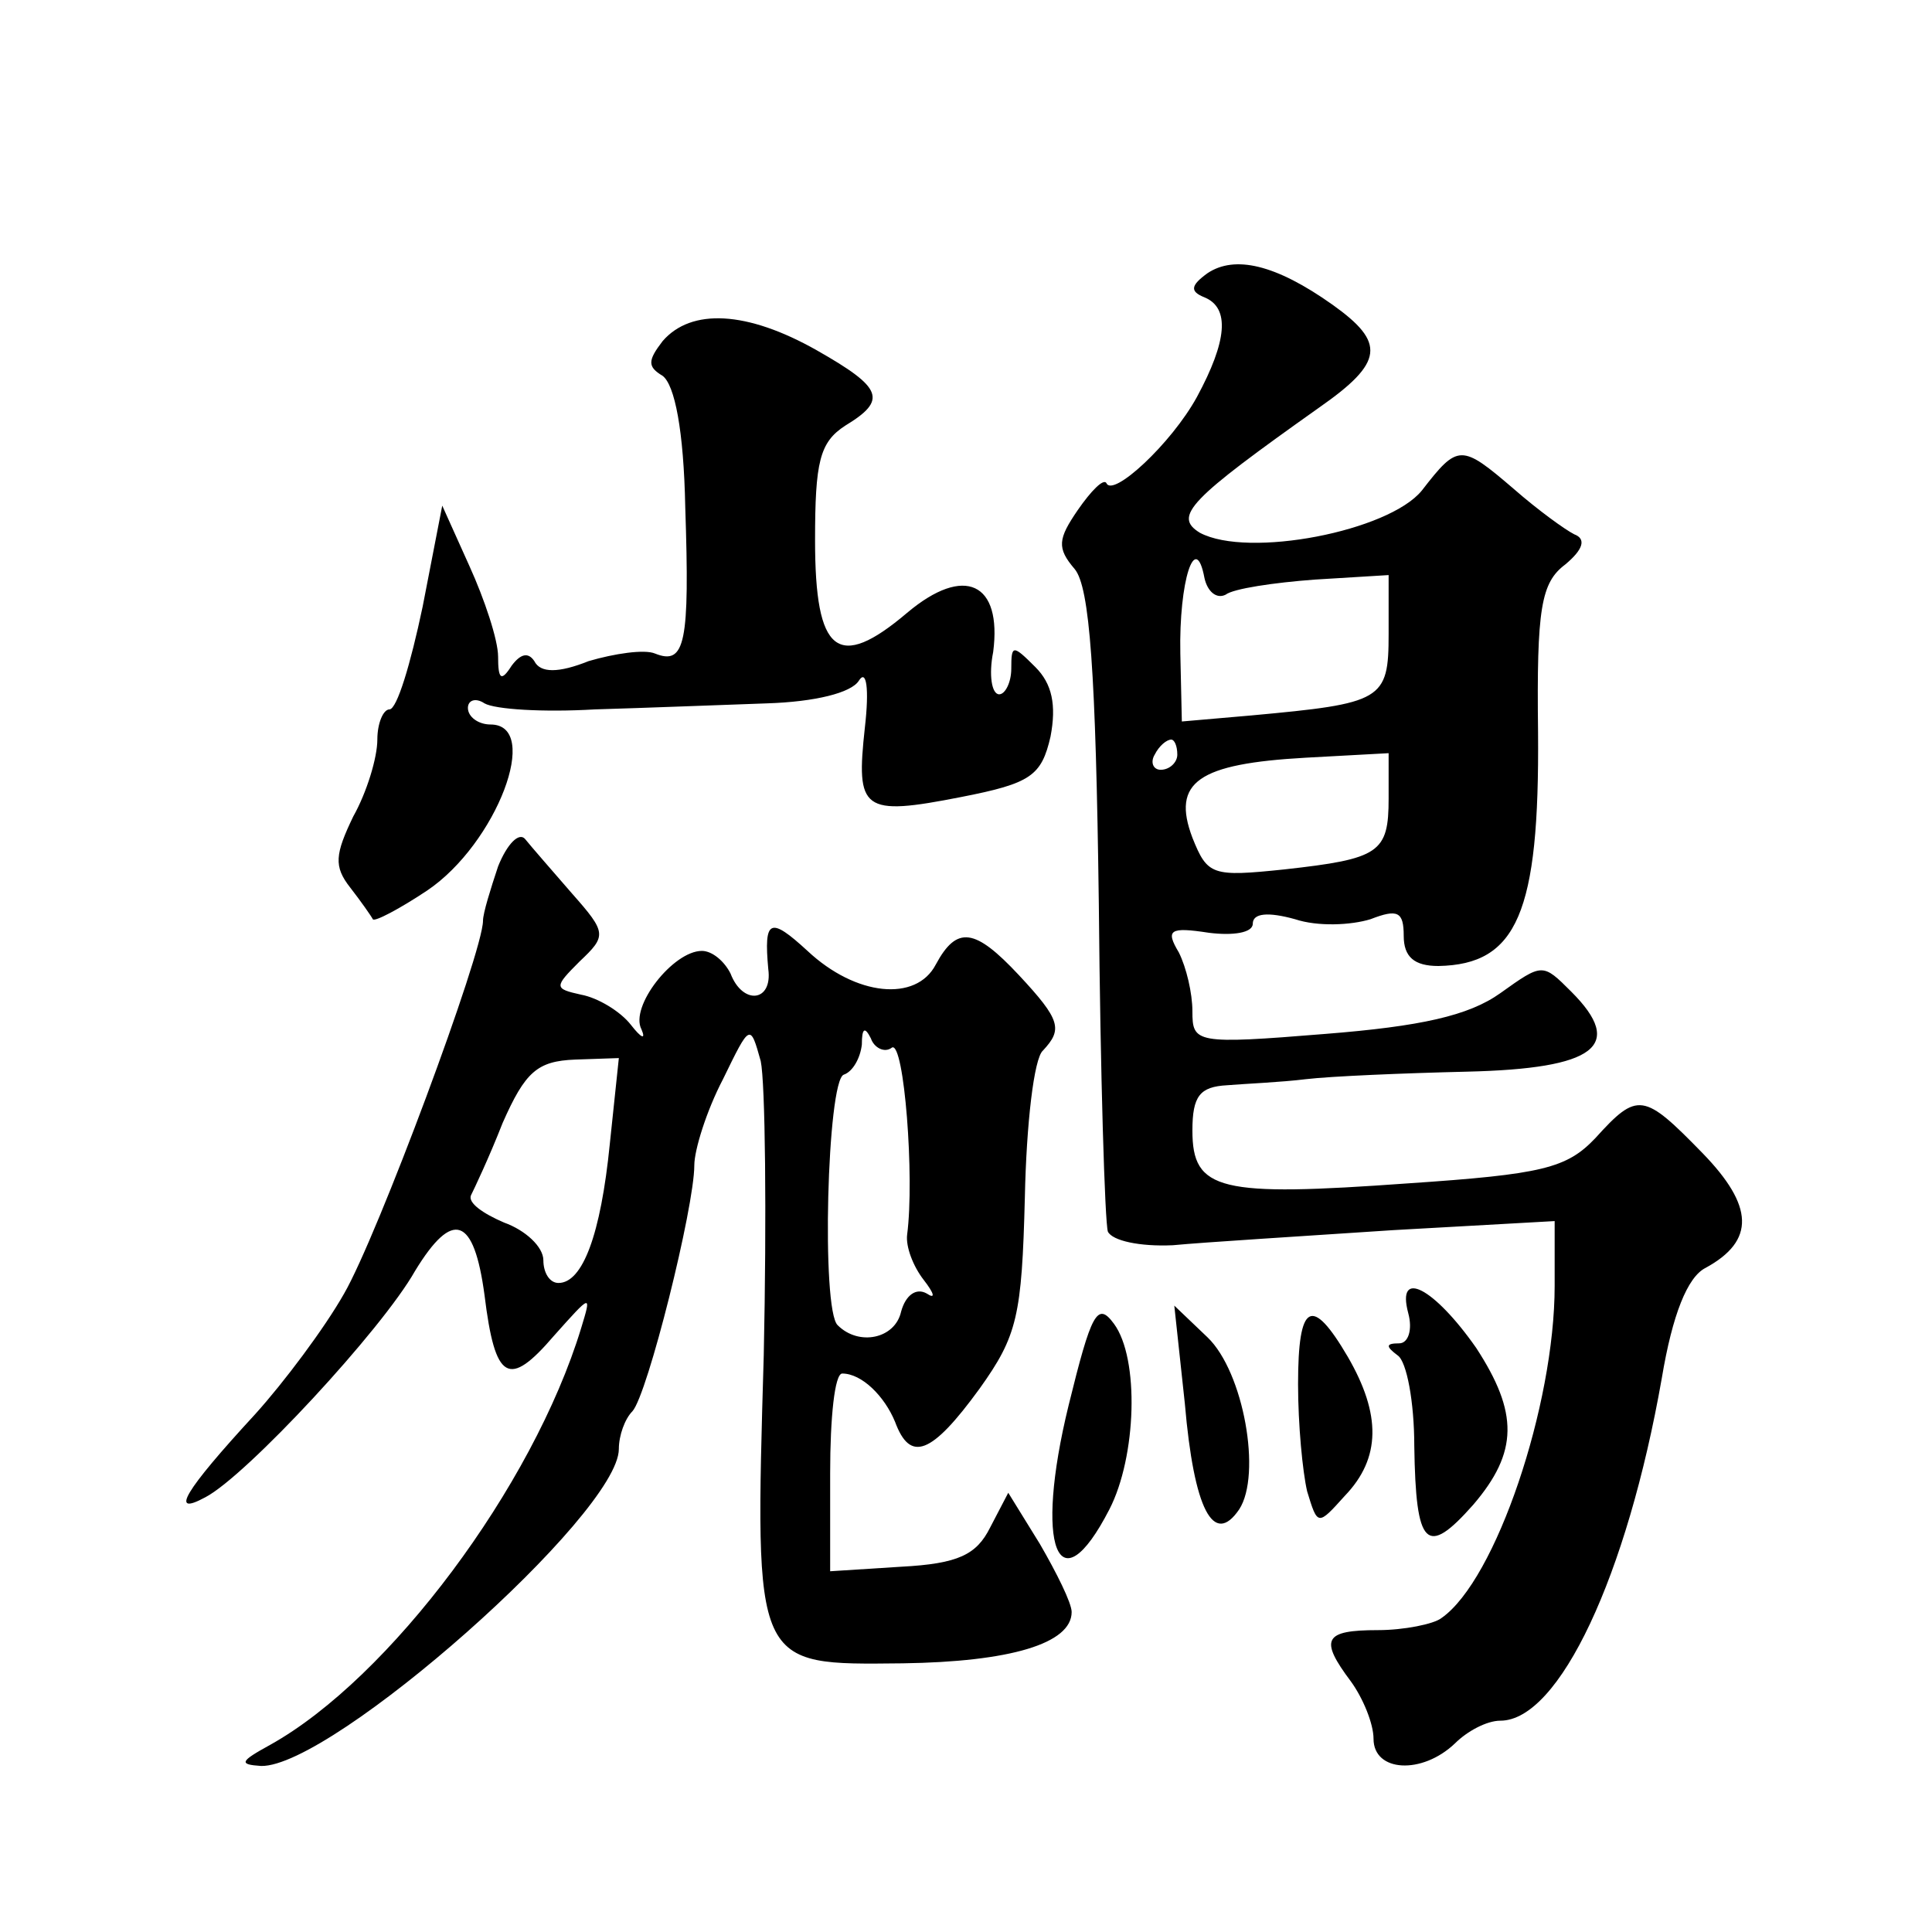 <?xml version="1.0" standalone="no"?>
<!DOCTYPE svg PUBLIC "-//W3C//DTD SVG 20010904//EN"
 "http://www.w3.org/TR/2001/REC-SVG-20010904/DTD/svg10.dtd">
<svg version="1.0" xmlns="http://www.w3.org/2000/svg"
 width="128pt" height="128pt" viewBox="0 0 128 128"
 preserveAspectRatio="xMidYMid meet">
<g transform="translate(0,128) scale(0.1,-0.1)"
fill="#0" stroke="none">
<path d="M800 1099 c-11 -8 -12 -12 -2 -16 17 -7 15 -29 -5 -66 -17 -31 -56 -67
-60 -57 -2 3 -10 -5 -19 -18 -13 -19 -14 -25 -2 -39 10 -12 14 -68 16 -222 1 -113
4 -211 6 -217 3 -6 21 -10 43 -9 21 2 86 6 146 10 l107 6 0 -43 c0 -79 -39 -195
-75 -220 -5 -4 -25 -8 -42 -8 -36 0 -39 -6 -18 -34 8 -11 15 -28 15 -38 0 -22 32
-24 54 -3 8 8 21 15 30 15 39 0 84 96 107 227 7 42 17 67 29 73 33 18 32 41 -2
76 -39 40 -43 41 -71 10 -19 -20 -35 -24 -124 -30 -125 -9 -143 -5 -143 35 0 23
5 29 23 30 12 1 36 2 52 4 17 2 65 4 107 5 85 2 105 17 69 53 -19 19 -19 19 -47
-1 -21 -15 -53 -22 -116 -27 -86 -7 -88 -6 -88 15 0 12 -4 29 -9 39 -9 15 -6 17
20 13 16 -2 29 0 29 6 0 7 10 8 28 3 15 -5 37 -4 50 0 18 7 22 5 22 -11 0 -14 7
-20 23 -20 52 1 67 35 66 155 -1 82 2 99 18 111 12 10 14 17 6 20 -6 3 -24 16 -40
30 -35 30 -37 30 -61 -1 -22 -27 -115 -45 -147 -28 -18 11 -7 22 79 83 43 30 44
43 9 68 -38 27 -65 33 -83 21z m12 -213 c5 4 32 8 59 10 l49 3 0 -39 c0 -44 -4
-46 -91 -54 l-46 -4 -1 45 c-1 48 10 82 16 50 2 -9 8 -14 14 -11z m-32 -106 c0
-5 -5 -10 -11 -10 -5 0 -7 5 -4 10 3 6 8 10 11 10 2 0 4 -4 4 -10z m140 -29 c0
-36 -6 -40 -69 -47 -48 -5 -51 -4 -61 21 -14 37 4 49 75 53 l55 3 0 -30z M439 1054
c-10 -13 -10 -17 0 -23 8 -6 14 -36 15 -87 3 -90 0 -105 -20 -97 -7 3 -27 0 -44
-5 -20 -8 -32 -8 -36 0 -4 6 -9 5 -15 -3 -7 -11 -9 -9 -9 6 0 11 -9 38 -19 60 l-18
40 -13 -67 c-8 -38 -17 -68 -22 -68 -4 0 -8 -9 -8 -20 0 -12 -7 -35 -16 -51 -12
-25 -13 -33 -2 -47 7 -9 14 -19 15 -21 1 -2 18 7 36 19 46 31 76 110 42 110 -8
0 -15 5 -15 11 0 5 5 7 11 3 7 -4 39 -6 73 -4 34 1 85 3 114 4 32 1 56 7 61 15
5 8 7 -5 4 -31 -6 -55 -2 -59 64 -46 46 9 53 14 59 40 4 21 1 35 -10 46 -15 15
-16 15 -16 -1 0 -9 -4 -17 -8 -17 -5 0 -7 13 -4 28 6 46 -19 58 -57 26 -46 -39
-61 -27 -61 48 0 52 3 65 20 76 28 17 25 25 -19 50 -46 26 -83 28 -102 6z M330
706 c-5 -15 -10 -31 -10 -36 0 -21 -70 -209 -92 -247 -13 -23 -40 -59 -59 -80 -47
-51 -57 -68 -33 -55 27 14 117 111 139 150 25 41 39 36 46 -16 7 -57 16 -62 46
-27 25 28 25 28 18 5 -32 -105 -127 -232 -206 -276 -20 -11 -21 -13 -6 -14 47 -1
237 167 237 210 0 9 4 20 9 25 10 11 41 135 41 163 0 10 8 36 19 57 18 37 18 37
25 12 3 -14 4 -102 2 -195 -6 -208 -7 -205 92 -204 71 1 112 13 112 34 0 6 -10
26 -21 45 l-21 34 -12 -23 c-9 -18 -21 -24 -59 -26 l-47 -3 0 65 c0 37 3 66 8 66
13 0 28 -15 35 -32 10 -27 24 -22 56 22 25 35 28 48 30 127 1 48 6 92 12 97 13
14 12 20 -16 50 -29 31 -41 33 -55 7 -13 -25 -53 -21 -85 9 -25 23 -29 21 -26 -12
3 -22 -17 -24 -25 -3 -4 8 -12 15 -19 15 -19 0 -48 -37 -40 -52 3 -7 0 -6 -7 3
-7 9 -22 18 -33 20 -18 4 -18 5 -1 22 18 17 18 19 -5 45 -13 15 -27 31 -31 36 -4
5 -12 -3 -18 -18z m261 -120 c8 4 15 -86 10 -124 -1 -8 4 -21 11 -30 7 -9 8 -13
2 -9 -7 4 -14 -1 -17 -12 -4 -18 -28 -23 -42 -9 -11 10 -7 162 4 166 6 2 11 11
12 20 0 11 2 12 6 4 2 -6 9 -10 14 -6z m-187 -64 c-6 -60 -18 -92 -34 -92 -6 0
-10 7 -10 15 0 9 -12 20 -26 25 -14 6 -24 13 -22 18 2 4 12 25 21 48 15 34 23 41
48 42 l29 1 -6 -57z M933 410 c3 -11 0 -20 -6 -20 -9 0 -9 -2 -1 -8 6 -4 11 -31
11 -60 1 -67 8 -74 39 -39 30 35 30 61 2 104 -28 40 -53 53 -45 23z M708 349 c-23
-94 -7 -135 27 -69 18 35 20 100 3 123 -11 15 -15 7 -30 -54z M785 350 c6 -70 19
-95 36 -70 15 23 3 91 -21 114 l-22 21 7 -65z M860 363 c0 -27 3 -58 6 -71 7 -23
7 -23 25 -3 24 25 24 54 2 92 -24 41 -33 36 -33 -18z"/>
</g>
</svg>
